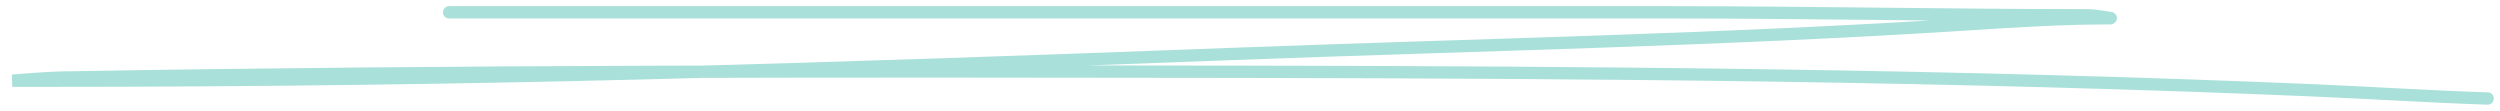 <?xml version="1.0" encoding="UTF-8"?> <svg xmlns="http://www.w3.org/2000/svg" width="203" height="9" viewBox="0 0 203 9" fill="none"> <path d="M36.464 1C69.469 1 102.473 1 135.477 1C146.854 1 158.19 1.241 169.565 1.241C170.098 1.241 171.494 1.483 171.437 1.483C167.43 1.483 163.661 1.723 159.68 1.979C139.953 3.249 119.951 3.632 100.123 4.379C84.196 4.98 68.306 5.546 52.351 5.948C36.239 6.354 20.238 6.552 4.111 6.552C3.074 6.552 1 6.552 1 6.552C1 6.552 3.688 6.321 5.048 6.297C36.97 5.742 68.891 5.777 100.839 5.828C129.923 5.874 159.024 6.105 188.013 7.343C192.684 7.542 197.324 7.848 202 8" stroke="#AAE0DA" stroke-linecap="round"></path> </svg> 